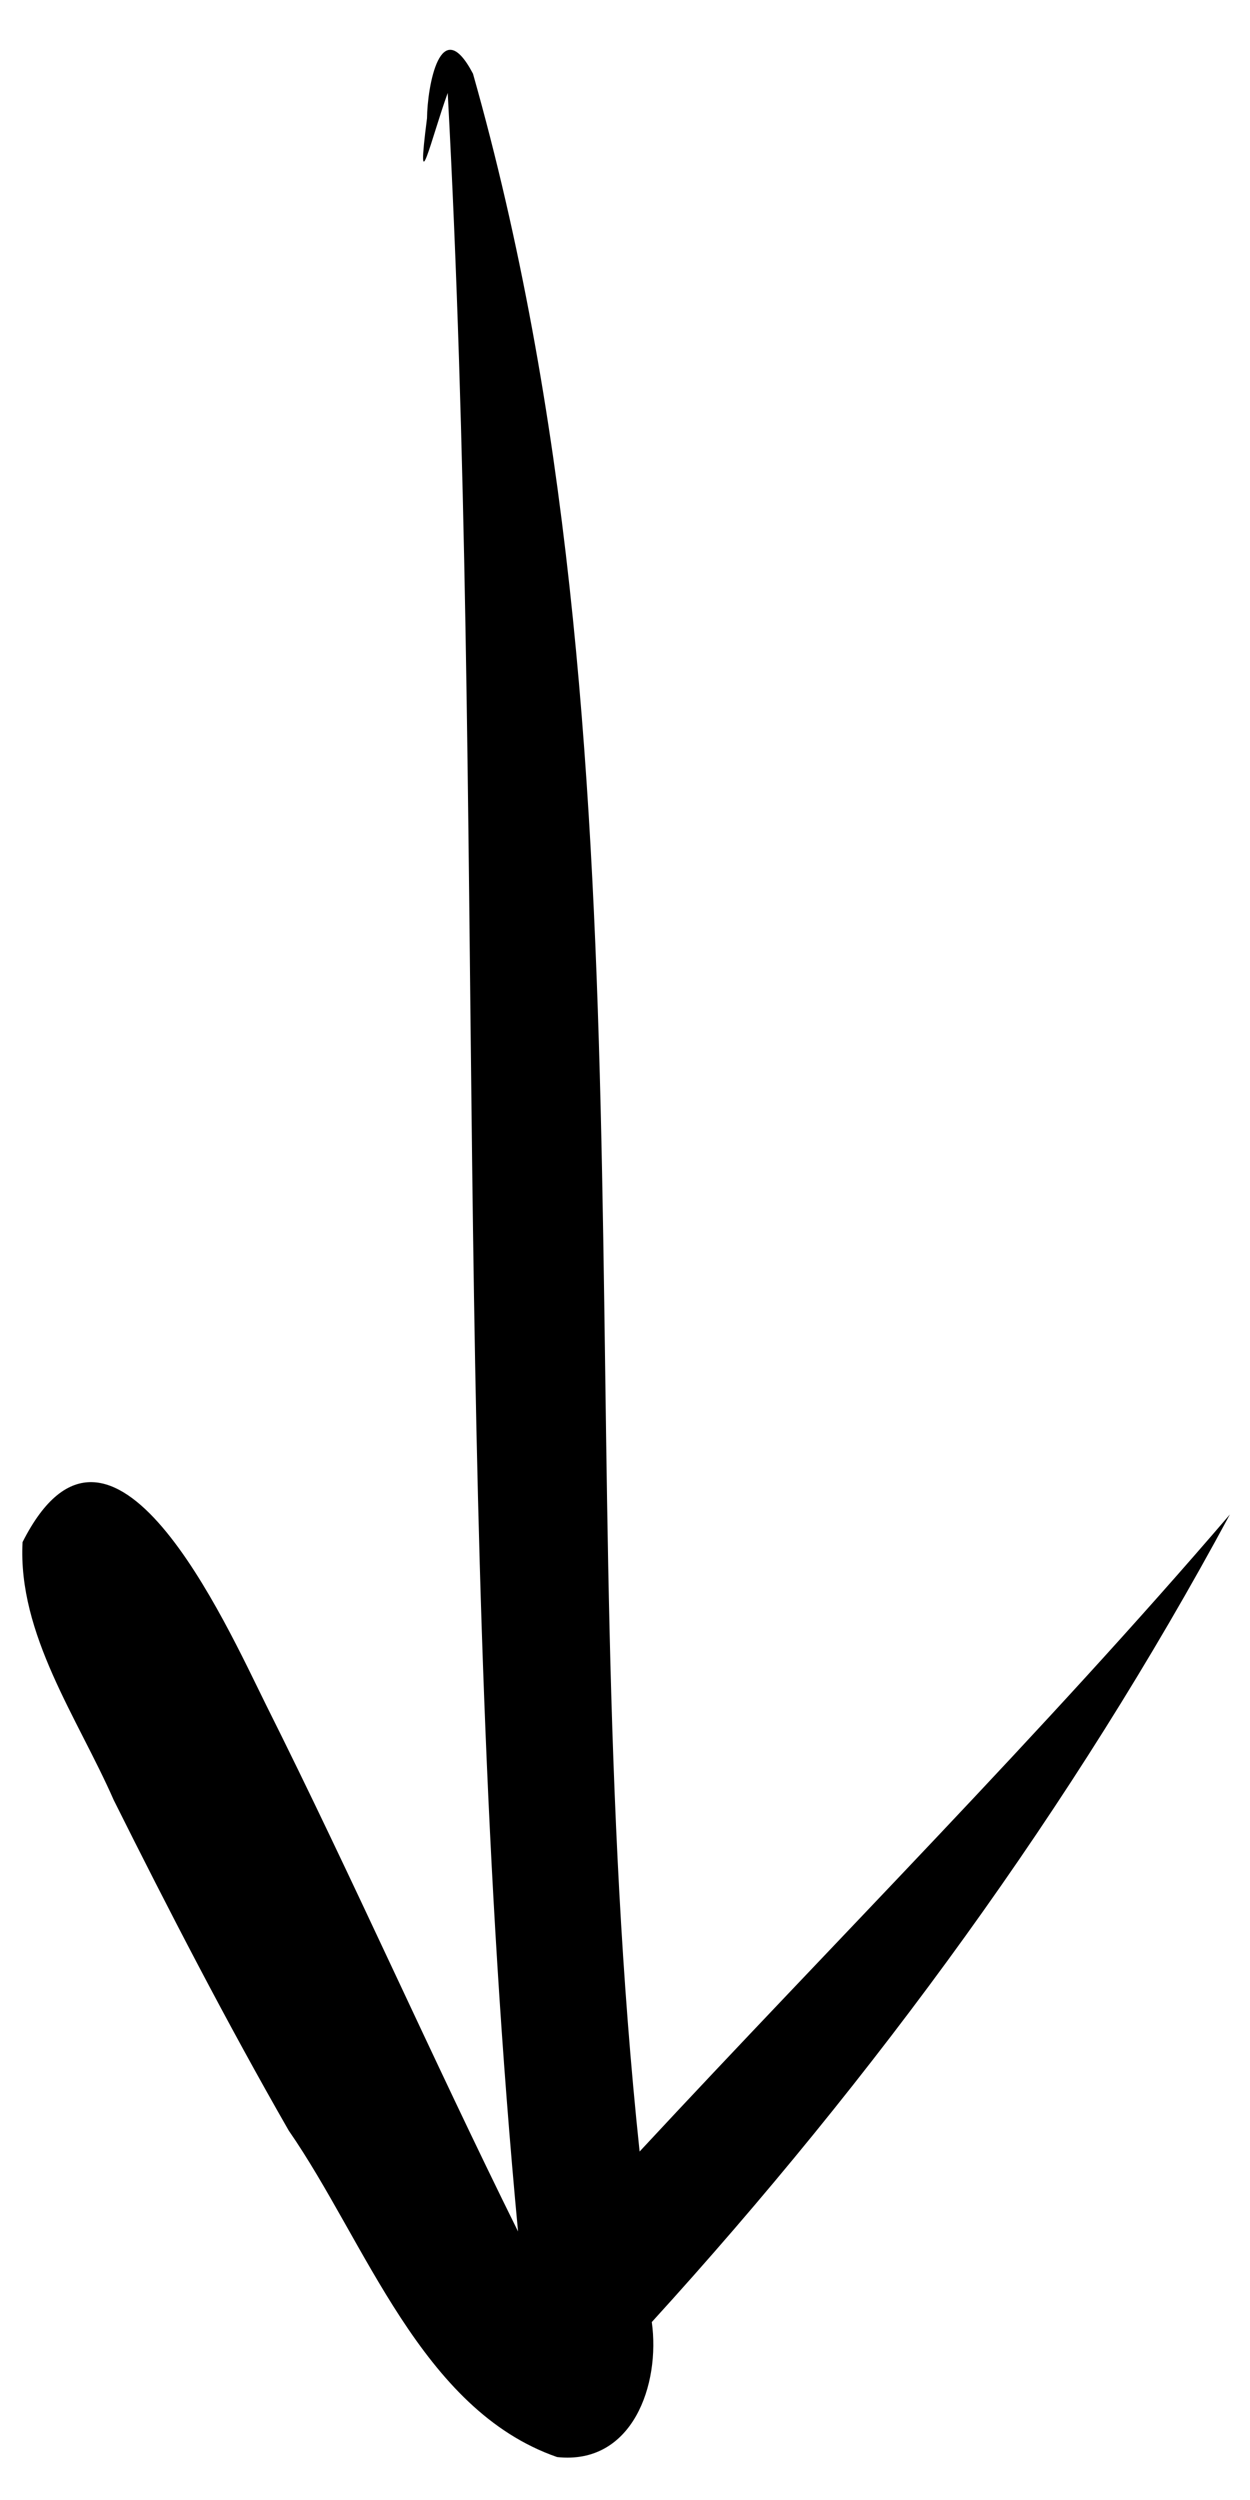 <svg width="23" height="46" viewBox="0 0 23 46" fill="none" xmlns="http://www.w3.org/2000/svg">
<path d="M0.415 28.375C2.045 25.15 4.152 29.871 4.896 31.371C6.498 34.573 7.943 37.851 9.532 41.059C8.298 27.973 8.945 14.82 8.238 1.71C7.933 2.553 7.646 3.815 7.857 2.176C7.863 1.593 8.103 0.213 8.703 1.356C12.227 13.806 10.42 26.861 11.769 39.588C15.39 35.689 19.175 31.899 22.63 27.866C19.738 33.236 16.096 38.22 11.993 42.726C12.153 43.871 11.642 45.36 10.251 45.21C7.743 44.339 6.734 41.254 5.313 39.203C4.174 37.217 3.094 35.129 2.092 33.12C1.431 31.613 0.326 30.073 0.415 28.375Z" fill="black"/>
</svg>
